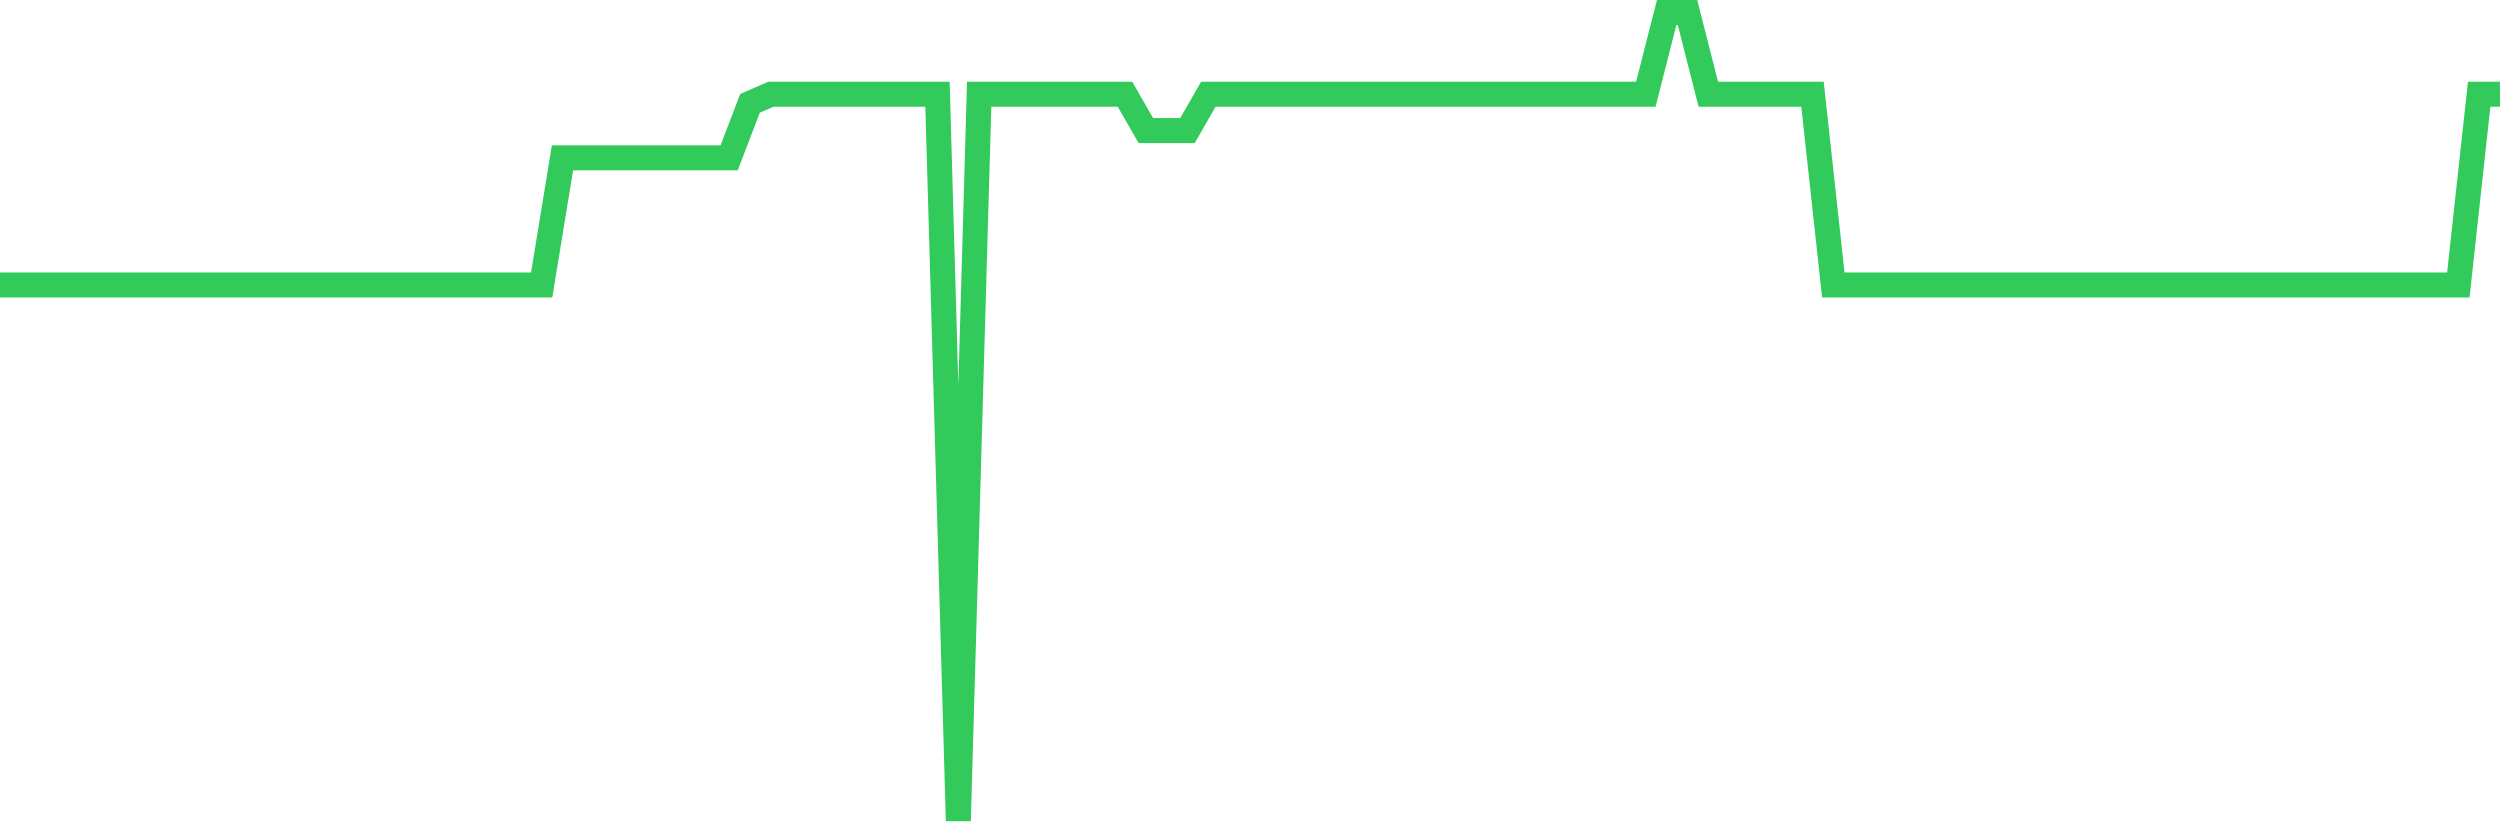 <svg
  xmlns="http://www.w3.org/2000/svg"
  xmlns:xlink="http://www.w3.org/1999/xlink"
  width="120"
  height="40"
  viewBox="0 0 120 40"
  preserveAspectRatio="none"
>
  <polyline
    points="0,13.679 1,13.679 2,13.679 3,13.679 4,13.679 5,13.679 6,13.679 7,13.679 8,13.679 9,13.679 10,13.679 11,13.679 12,13.679 13,13.679 14,13.679 15,13.679 16,13.679 17,13.679 18,13.679 19,13.679 20,13.679 21,13.679 22,13.679 23,13.679 24,13.679 25,13.679 26,13.679 27,7.575 28,7.575 29,7.575 30,7.575 31,7.575 32,7.575 33,7.575 34,7.575 35,7.575 36,4.96 37,4.524 38,4.524 39,4.524 40,4.524 41,4.524 42,4.524 43,4.524 44,4.524 45,4.524 46,39.4 47,4.524 48,4.524 49,4.524 50,4.524 51,4.524 52,4.524 53,4.524 54,4.524 55,6.267 56,6.267 57,6.267 58,4.524 59,4.524 60,4.524 61,4.524 62,4.524 63,4.524 64,4.524 65,4.524 66,4.524 67,4.524 68,4.524 69,4.524 70,4.524 71,4.524 72,4.524 73,4.524 74,4.524 75,4.524 76,4.524 77,4.524 78,4.524 79,4.524 80,0.6 81,0.6 82,4.524 83,4.524 84,4.524 85,4.524 86,4.524 87,4.524 88,13.679 89,13.679 90,13.679 91,13.679 92,13.679 93,13.679 94,13.679 95,13.679 96,13.679 97,13.679 98,13.679 99,13.679 100,13.679 101,13.679 102,13.679 103,13.679 104,13.679 105,13.679 106,13.679 107,13.679 108,13.679 109,13.679 110,13.679 111,13.679 112,13.679 113,13.679 114,13.679 115,13.679 116,13.679 117,13.679 118,13.679 119,4.524 120,4.524"
    fill="none"
    stroke="#32ca5b"
    stroke-width="1.2"
  >
  </polyline>
</svg>